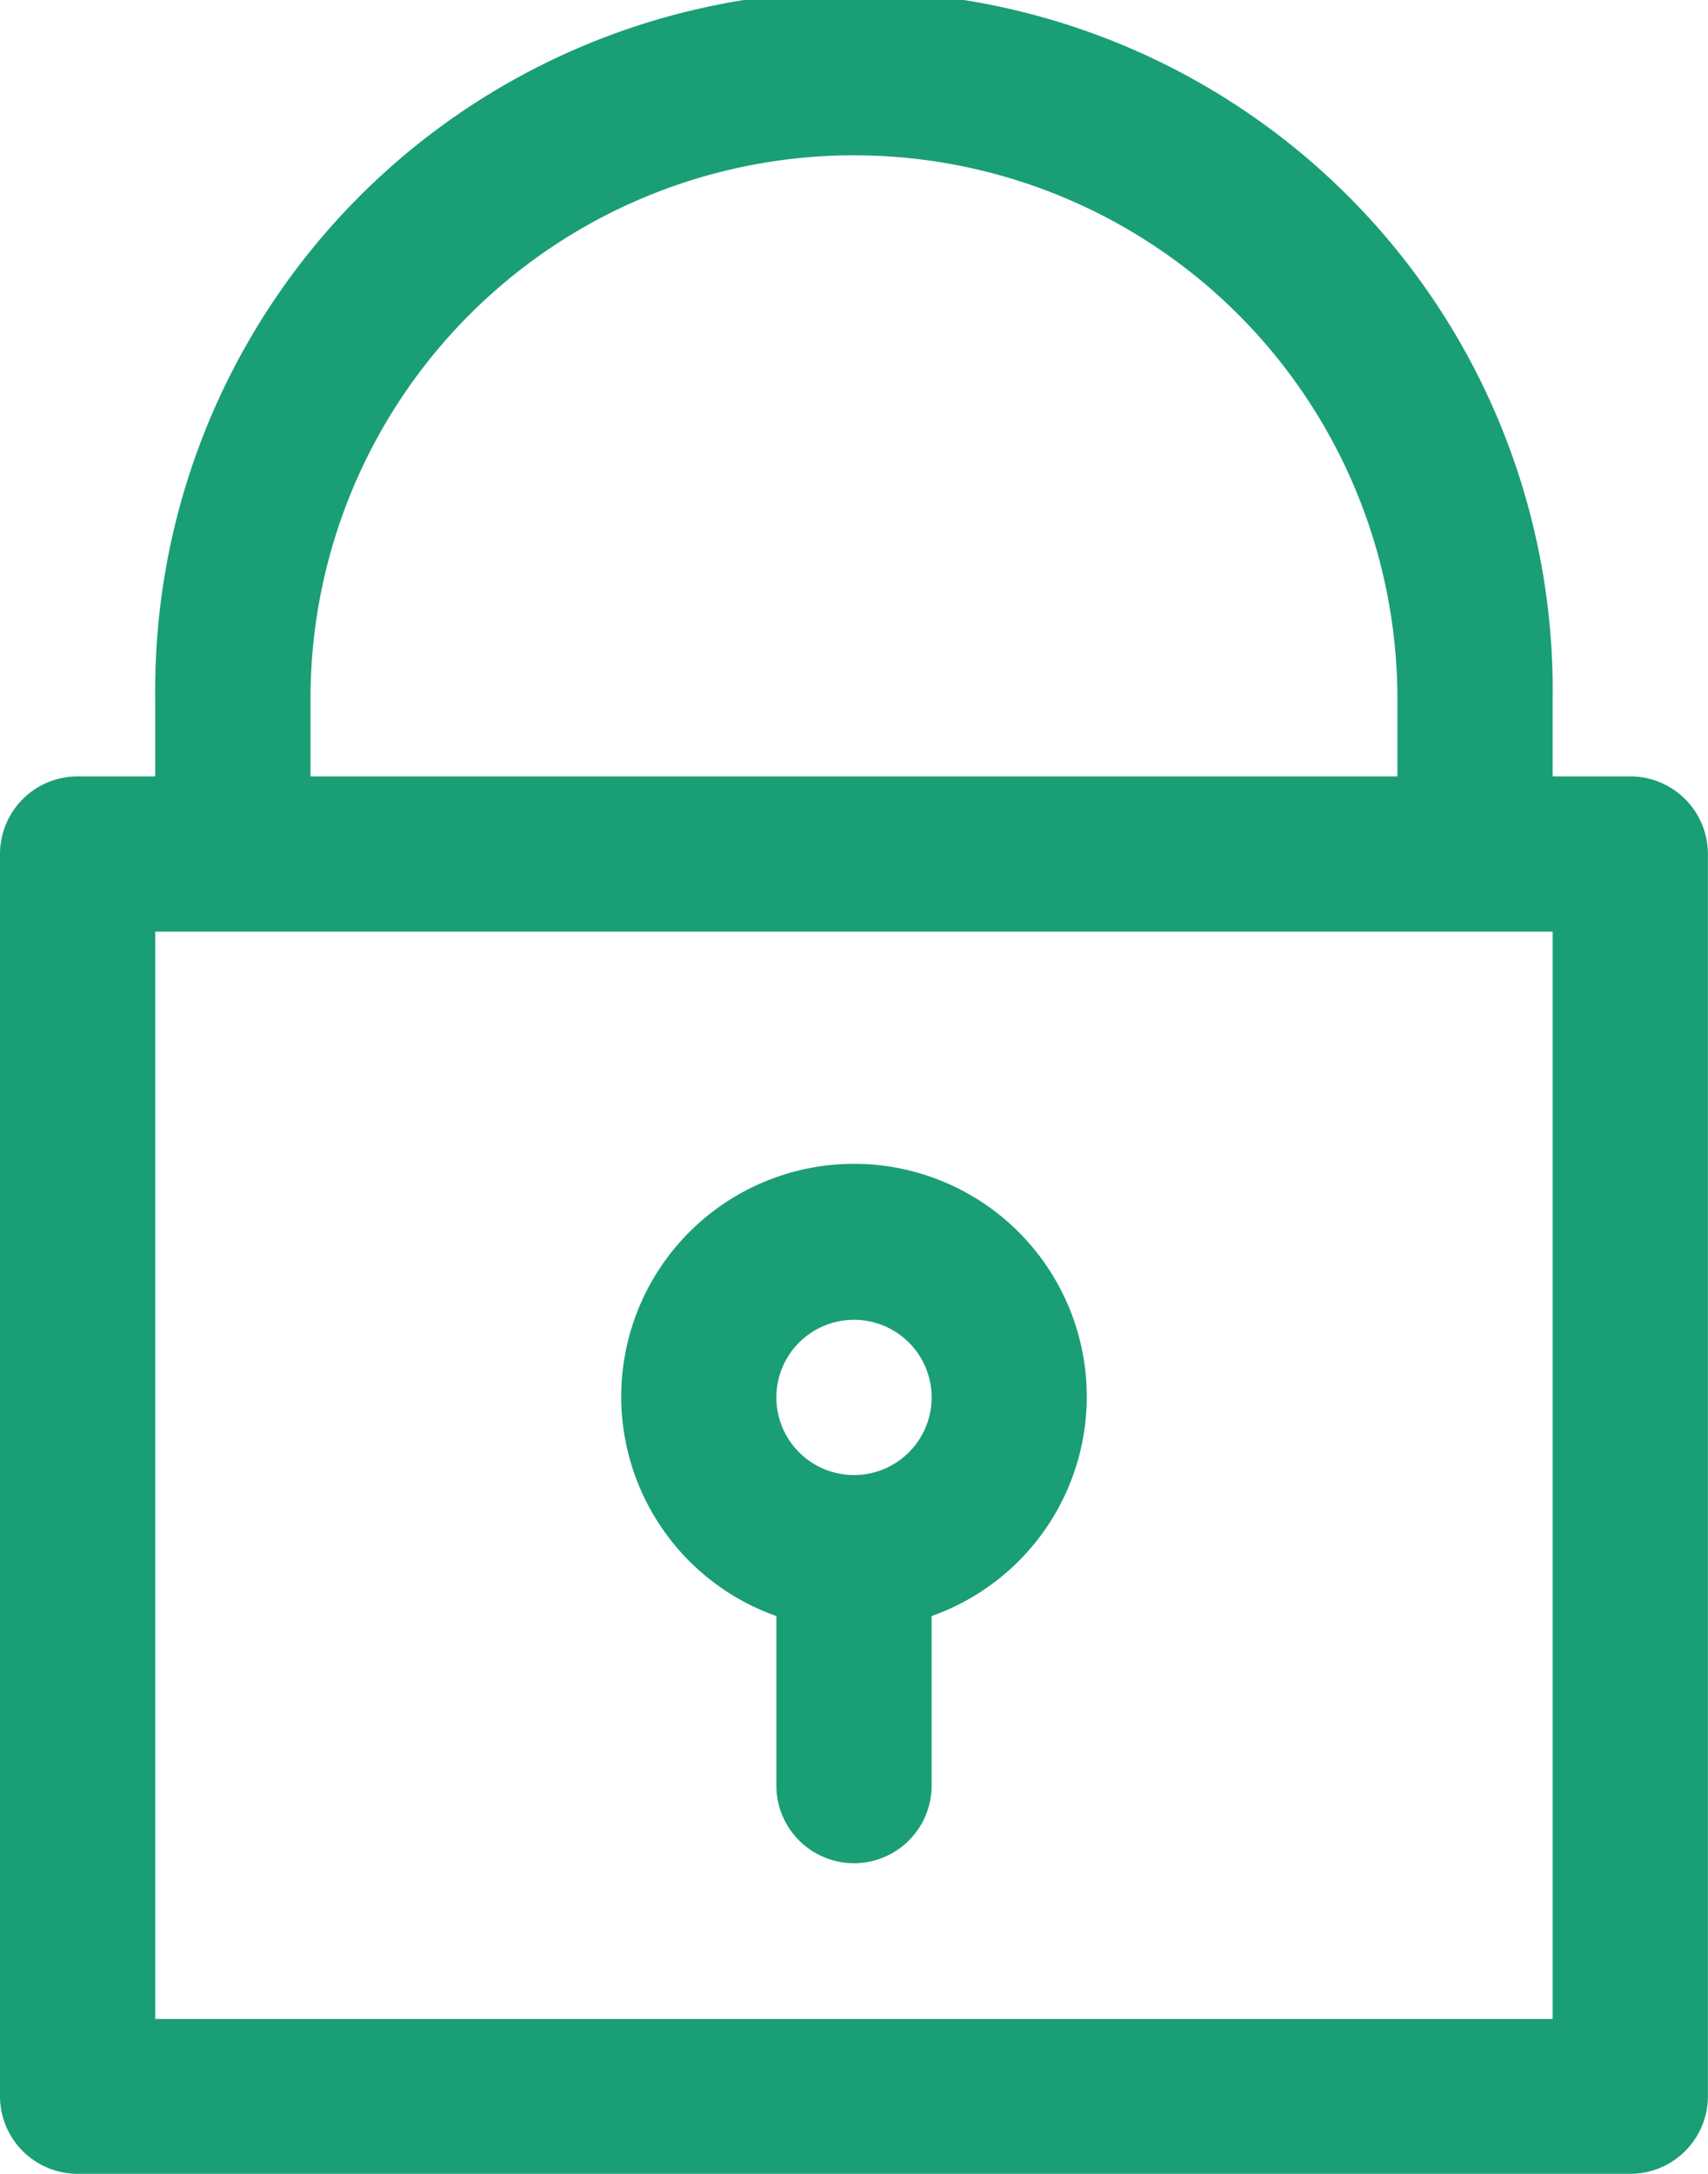 <svg xmlns="http://www.w3.org/2000/svg" width="15.82" height="20.134" viewBox="0 0 15.82 20.134"><defs><style>.a{fill:#1a9e76;}</style></defs><g transform="translate(-51.2)"><path class="a" d="M66.3,7.191h-.719V6.472a6.472,6.472,0,1,0-12.943,0v.719h-.719a.719.719,0,0,0-.719.719V19.415a.719.719,0,0,0,.719.719H66.3a.719.719,0,0,0,.719-.719V7.91A.719.719,0,0,0,66.3,7.191ZM54.076,6.472a5.033,5.033,0,1,1,10.067,0v.719H54.076ZM65.581,18.7H52.638V8.629H65.581Z"/><path class="a" d="M189.193,260.182v1.57a.719.719,0,1,0,1.438,0v-1.57a2.156,2.156,0,1,0-1.438,0Zm.719-2.744a.719.719,0,1,1-.719.719A.719.719,0,0,1,189.912,257.438Z" transform="translate(-130.802 -245.214)"/></g></svg>